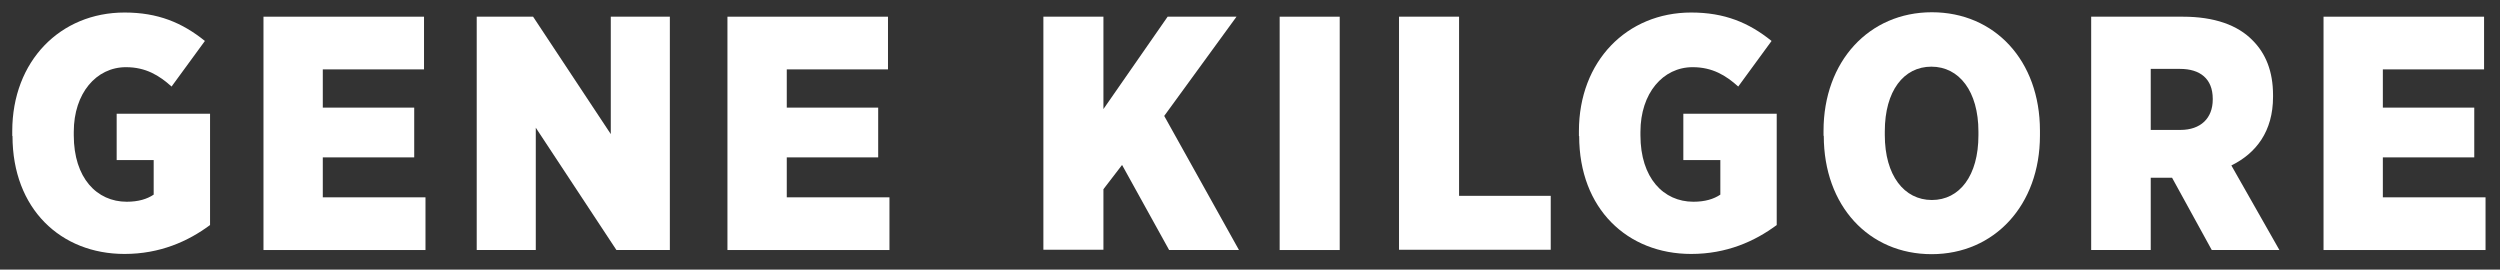 <svg viewBox="0 0 102 11" fill="white" xmlns="http://www.w3.org/2000/svg">
<rect x="0" y="0" width="102" height="11" fill="#333333" stroke="none"/>
<path d="M0.5 5.541V5.351C0.5 2.491 2.46 0.511 5.08 0.511C6.44 0.511 7.43 0.921 8.36 1.671L7 3.531C6.5 3.081 5.95 2.741 5.14 2.741C3.93 2.741 3.01 3.801 3.01 5.381V5.521C3.01 7.261 3.95 8.231 5.17 8.231C5.65 8.231 6 8.121 6.27 7.941V6.531H4.76V4.641H8.57V9.181C7.67 9.851 6.52 10.361 5.08 10.361C2.48 10.361 0.51 8.521 0.51 5.551L0.5 5.541Z"/>
<path d="M10.75 0.681H17.3V2.831H13.17V4.391H16.9V6.421H13.17V8.051H17.36V10.201H10.75V0.681Z"/>
<path d="M19.45 0.681H21.75L24.92 5.471V0.681H27.33V10.201H25.15L21.86 5.211V10.201H19.45V0.681Z"/>
<path d="M29.68 0.681H36.23V2.831H32.1V4.391H35.83V6.421H32.1V8.051H36.29V10.201H29.68V0.681Z"/>
<path d="M42.57 0.68H45.02V4.45L47.64 0.68H50.45L47.5 4.73L50.55 10.2H47.7L45.78 6.73L45.02 7.72V10.19H42.57V0.67V0.68Z"/>
<path d="M52.21 0.681H54.66V10.201H52.21V0.681Z"/>
<path d="M57.08 0.68H59.53V7.99H63.27V10.19H57.08V0.67V0.68Z"/>
<path d="M64.42 5.541V5.351C64.42 2.491 66.38 0.511 69 0.511C70.36 0.511 71.35 0.921 72.28 1.671L70.92 3.531C70.42 3.081 69.87 2.741 69.06 2.741C67.85 2.741 66.93 3.801 66.93 5.381V5.521C66.93 7.261 67.87 8.231 69.09 8.231C69.57 8.231 69.92 8.121 70.19 7.941V6.531H68.68V4.641H72.49V9.181C71.59 9.851 70.44 10.361 69 10.361C66.4 10.361 64.43 8.521 64.43 5.551H64.42V5.541Z"/>
<path d="M74.4 5.54V5.34C74.4 2.5 76.26 0.5 78.82 0.5C81.38 0.5 83.23 2.47 83.23 5.33V5.53C83.23 8.37 81.37 10.37 78.81 10.37C76.25 10.37 74.41 8.4 74.41 5.54H74.4ZM80.72 5.52V5.37C80.72 3.72 79.93 2.72 78.8 2.72C77.67 2.72 76.9 3.71 76.9 5.36V5.51C76.9 7.16 77.69 8.16 78.82 8.16C79.95 8.16 80.72 7.17 80.72 5.52Z"/>
<path d="M85.32 0.681H89.06C90.34 0.681 91.3 1.021 91.91 1.651C92.44 2.181 92.74 2.911 92.74 3.881V3.951C92.74 5.361 92.05 6.251 91.04 6.751L93 10.201H90.24L88.62 7.251H87.75V10.201H85.32V0.681ZM88.96 5.301C89.79 5.301 90.28 4.821 90.28 4.061V4.031C90.28 3.211 89.76 2.811 88.95 2.811H87.75V5.301H88.96Z"/>
<path d="M94.8 0.681H101.35V2.831H97.22V4.391H100.95V6.421H97.22V8.051H101.41V10.201H94.8V0.681Z"/>
</svg>
